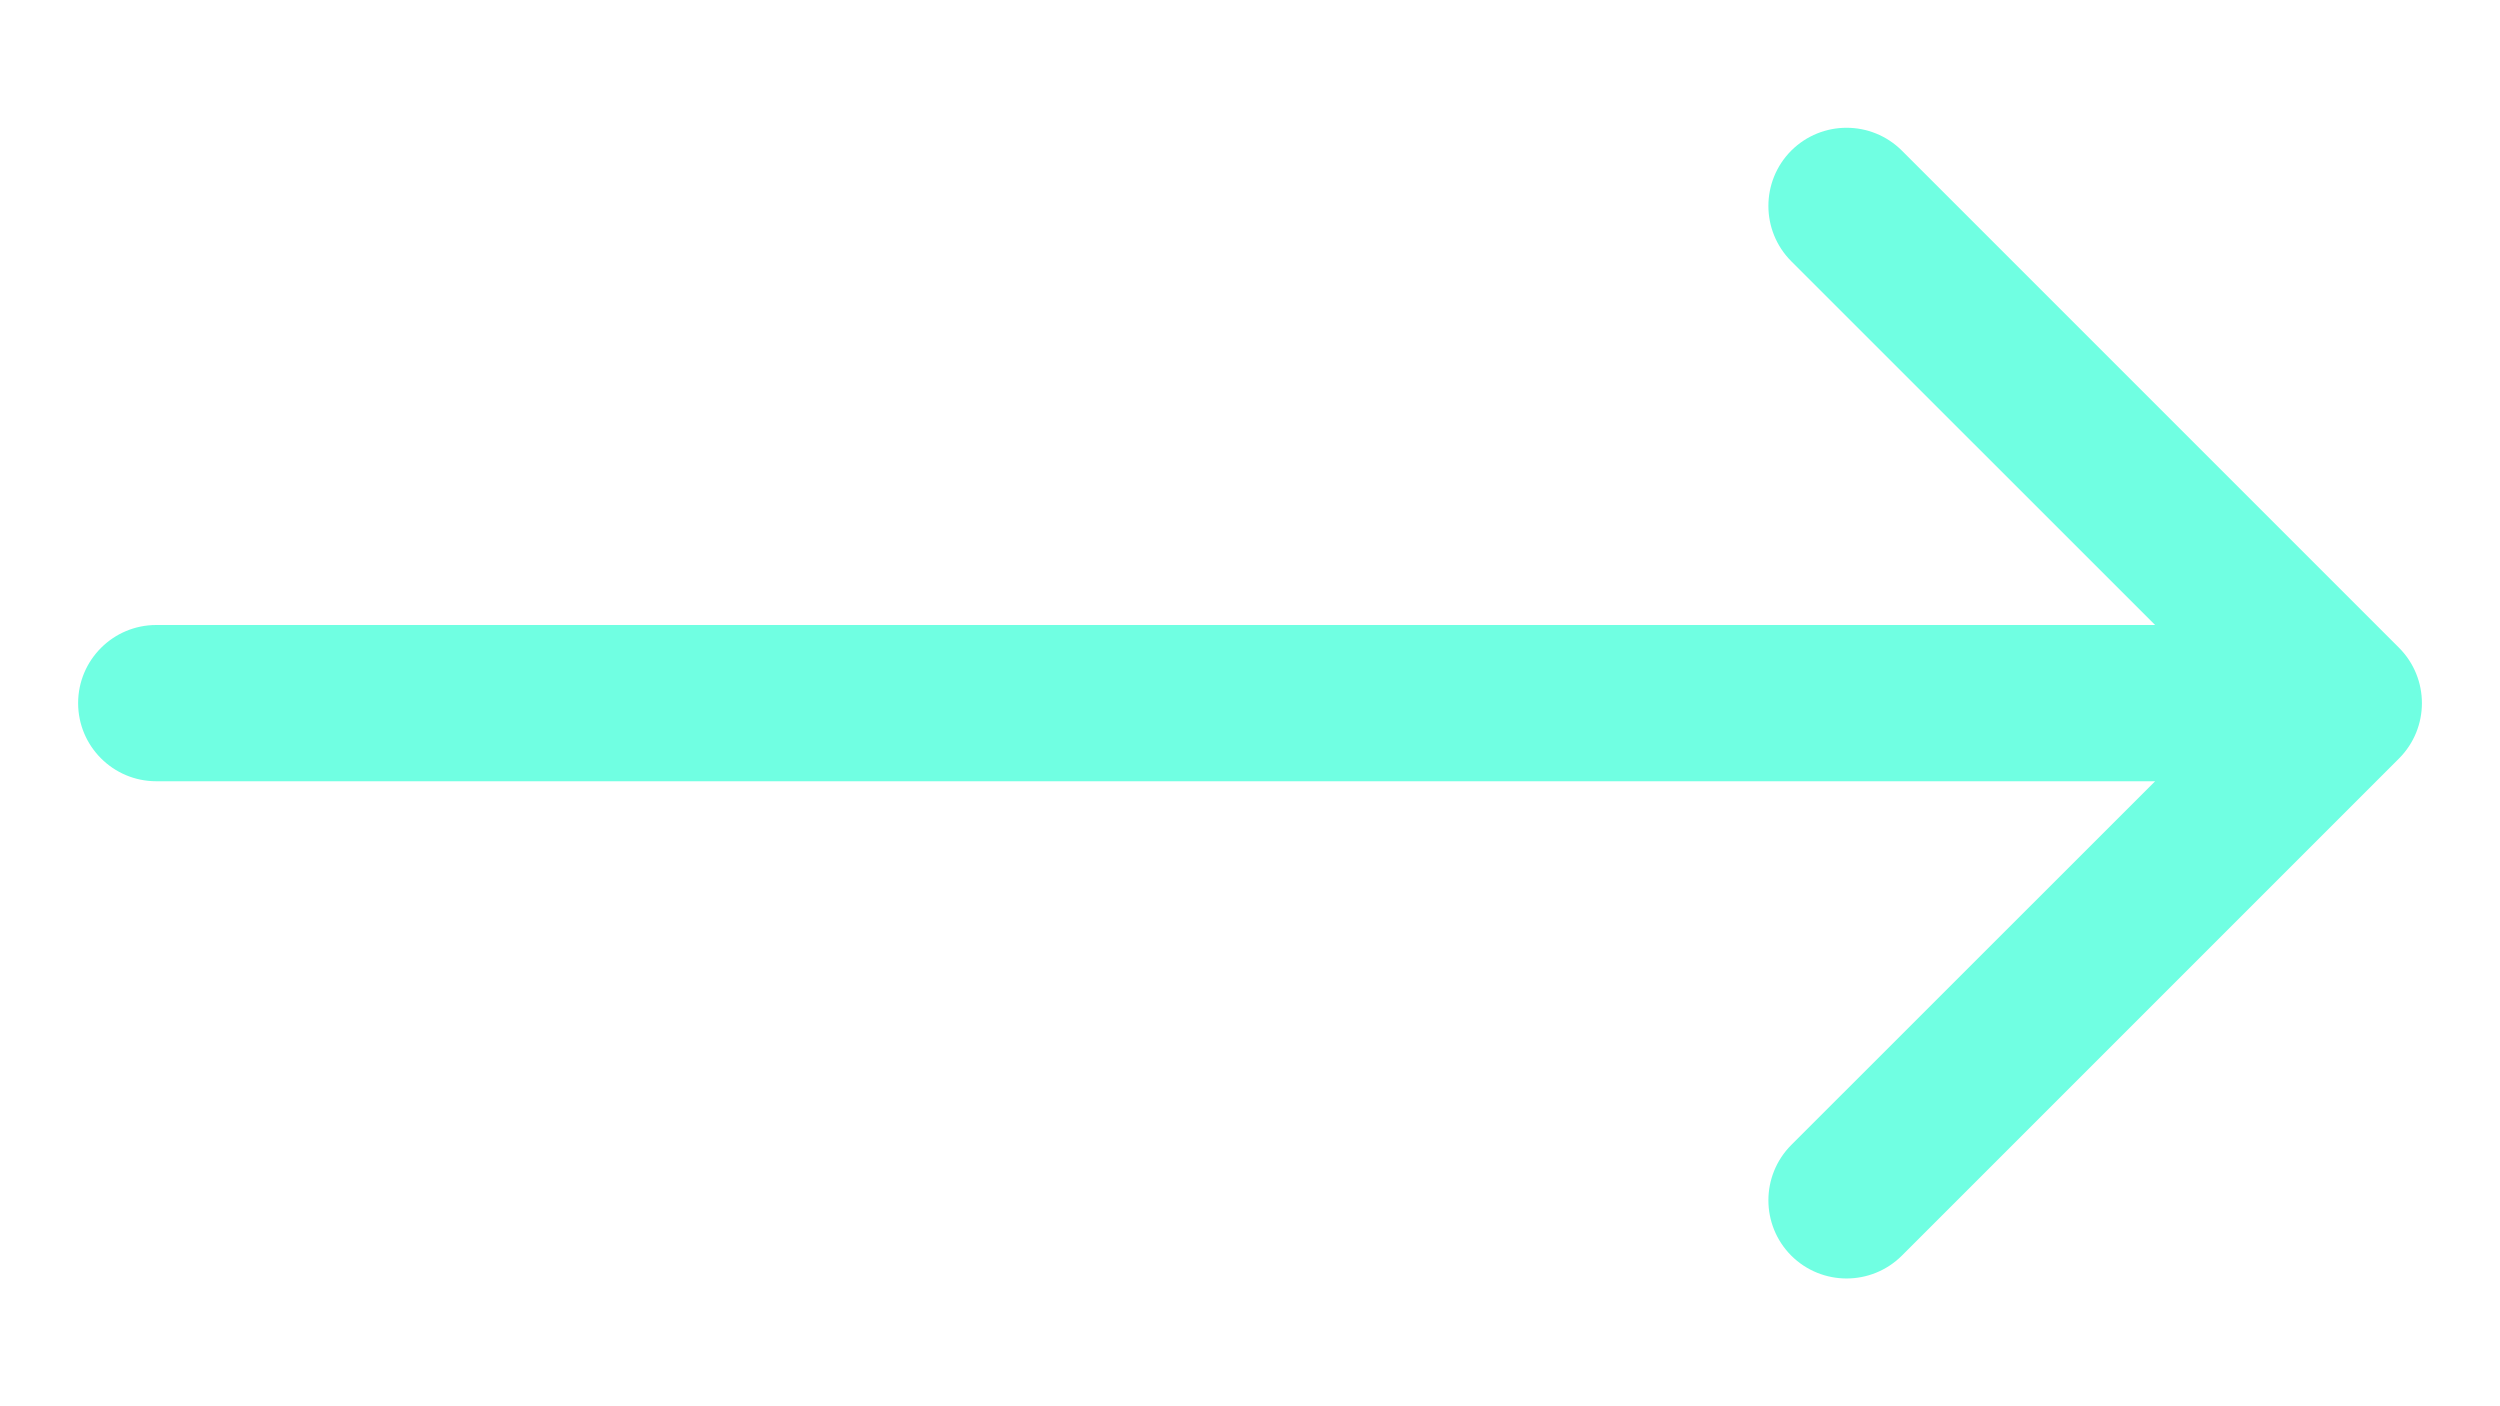 <svg width="16" height="9" viewBox="0 0 16 9" fill="none" xmlns="http://www.w3.org/2000/svg">
<path d="M1 4C0.724 4 0.5 4.224 0.5 4.5C0.5 4.776 0.724 5 1 5L1 4.5L1 4ZM15.354 4.854C15.549 4.658 15.549 4.342 15.354 4.146L12.172 0.964C11.976 0.769 11.66 0.769 11.464 0.964C11.269 1.16 11.269 1.476 11.464 1.672L14.293 4.5L11.464 7.328C11.269 7.524 11.269 7.84 11.464 8.036C11.66 8.231 11.976 8.231 12.172 8.036L15.354 4.854ZM1 4.5L1 5L15 5L15 4.5L15 4L1 4L1 4.5Z" fill="#70FFE2"/>
</svg>
